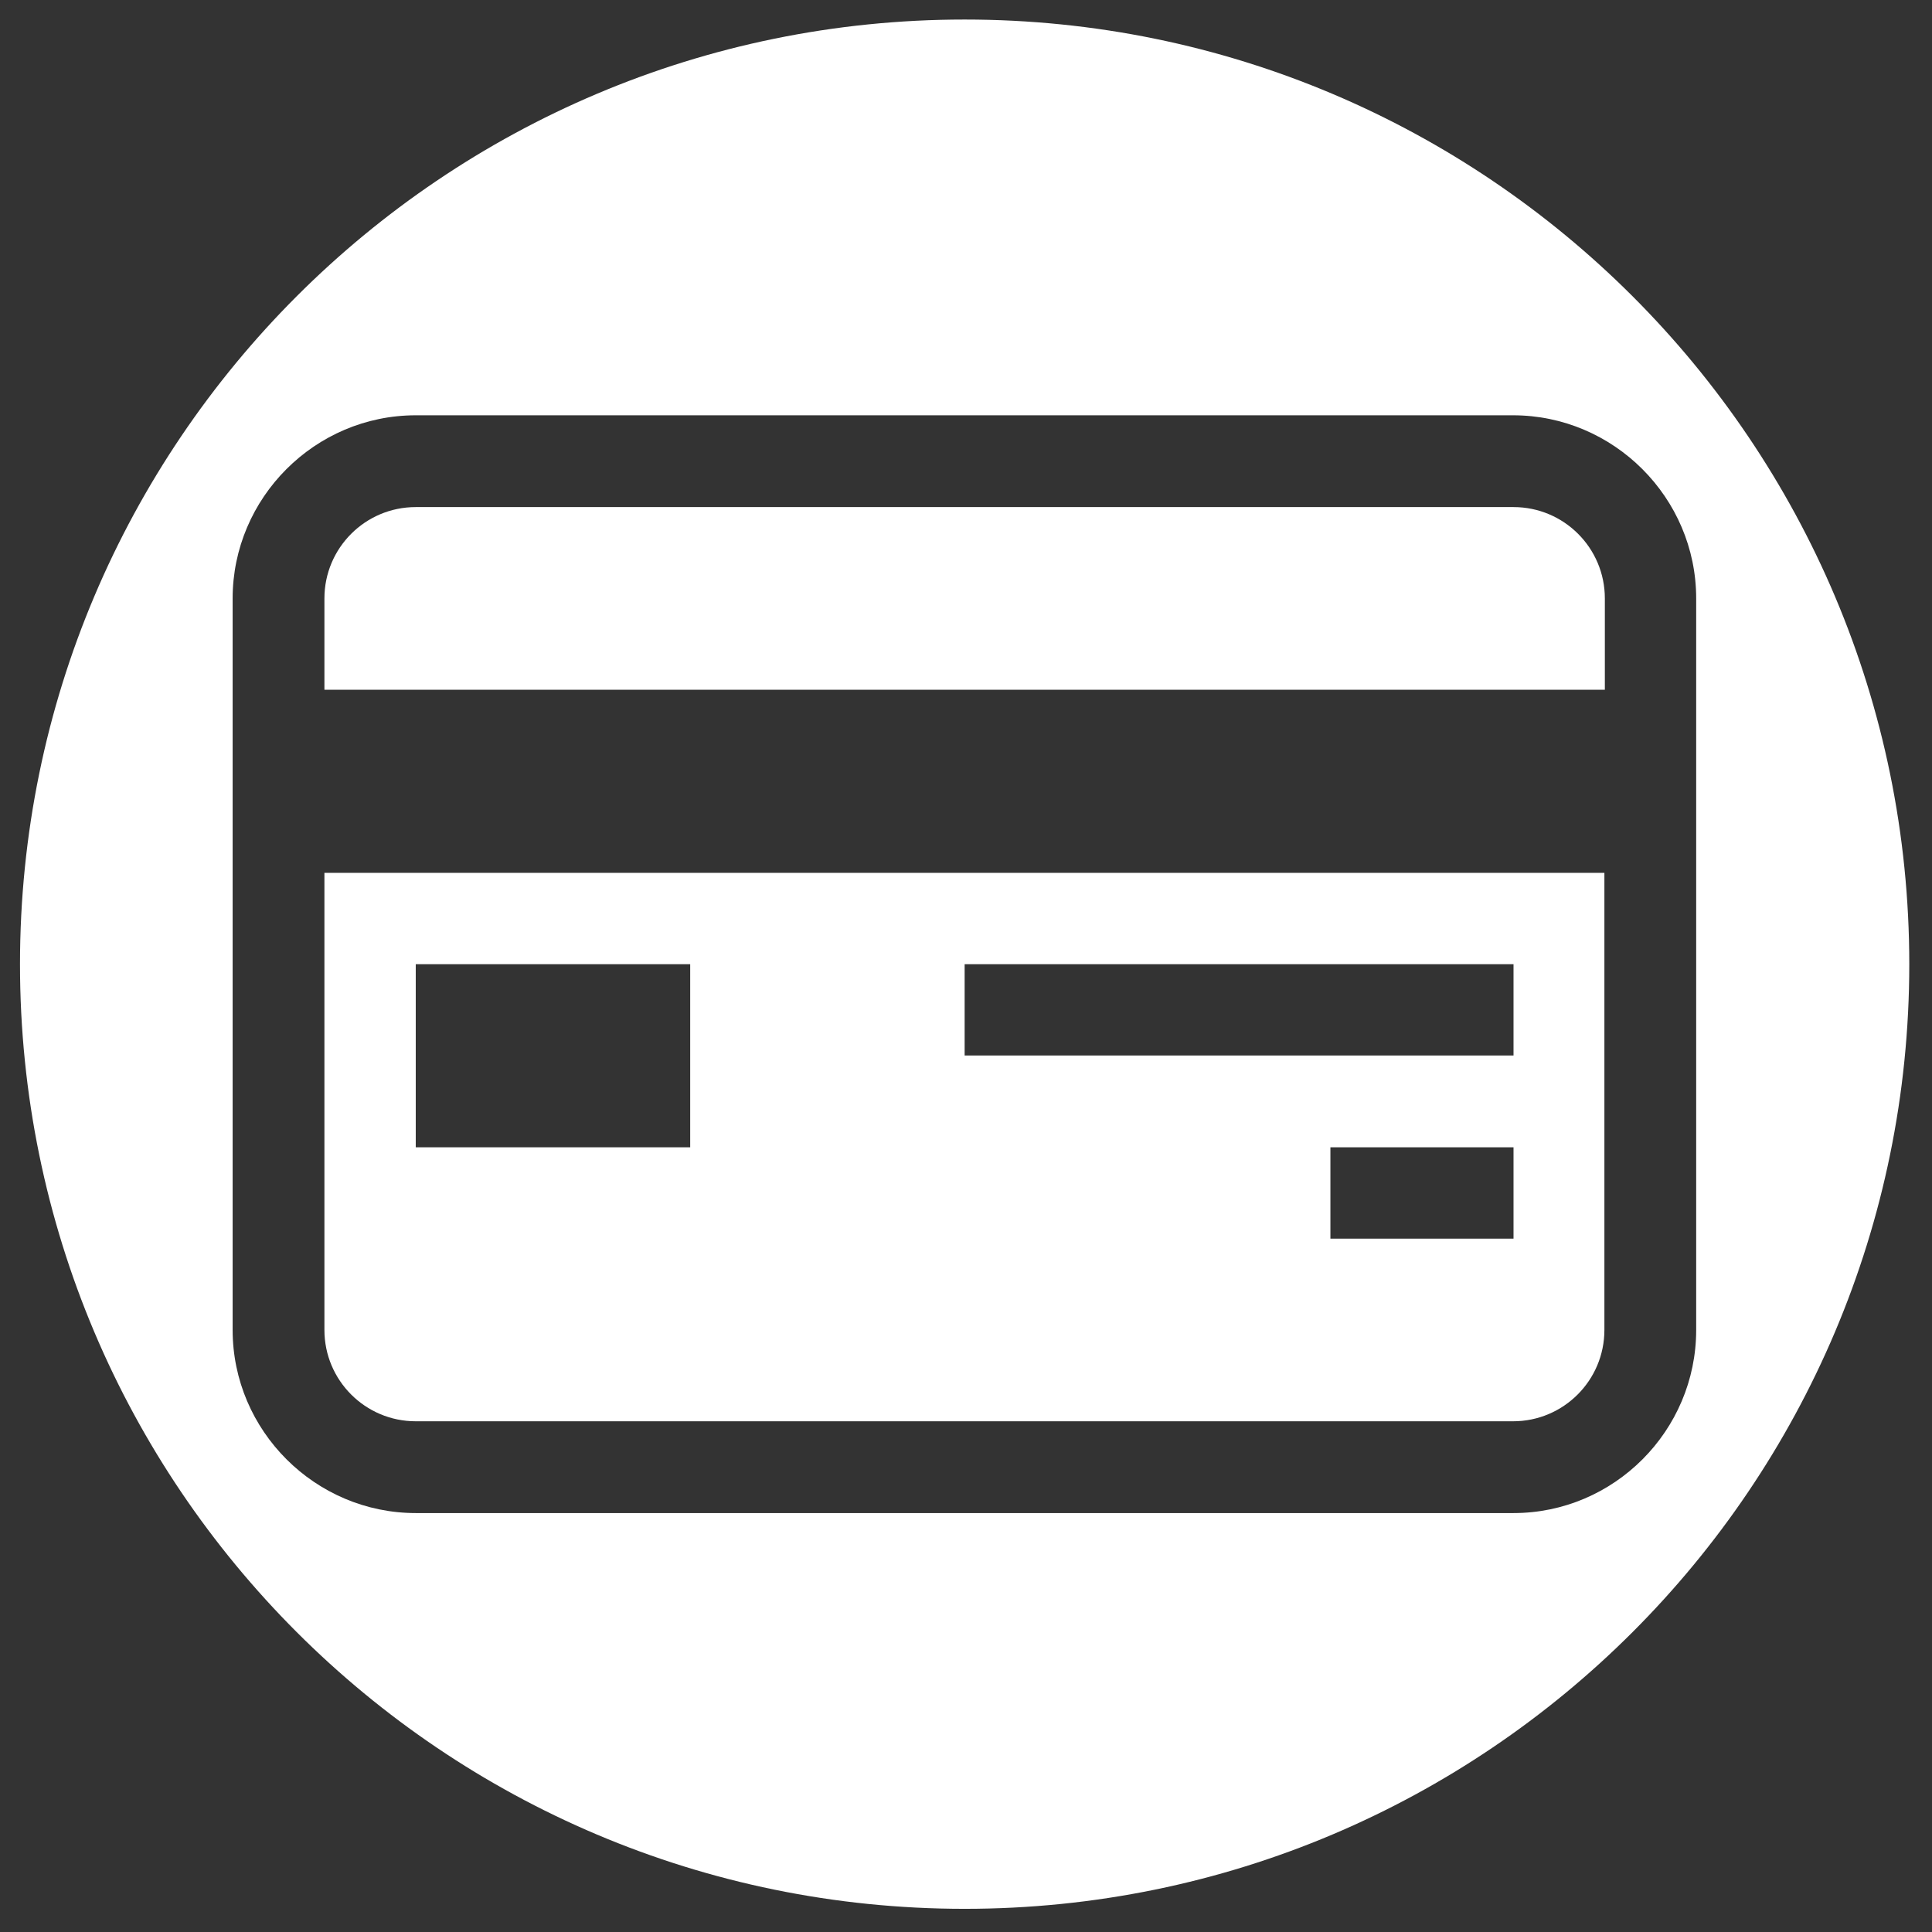 <?xml version="1.0" encoding="utf-8"?>
<!-- Generator: Adobe Illustrator 24.0.1, SVG Export Plug-In . SVG Version: 6.00 Build 0)  -->
<svg version="1.1" id="Calque_1" xmlns="http://www.w3.org/2000/svg" xmlns:xlink="http://www.w3.org/1999/xlink" x="0px" y="0px"
	 viewBox="0 0 425.2 425.2" style="enable-background:new 0 0 425.2 425.2;" xml:space="preserve">
<rect x="0" y="0" width="425.2" height="425.2" fill="#333333" stroke="none"/>
<style type="text/css">
	.st0{fill:#FFFFFF;}
</style>
<g>
	<path class="st0" d="M71.4,292.7c0,11.1,9,20.1,20.1,20.1h241.5c11.1,0,20.1-9,20.1-20.1V192.1H71.4V292.7z M333.1,272.6h-40.3
		v-20.1h40.3V272.6z M212.3,212.2h120.8v20.1H212.3V212.2z M91.5,212.2h60.4v40.3H91.5V212.2z"/>
	<path class="st0" d="M212.3,4.3C97.5,4.3,4.4,97.4,4.4,212.2c0,114.8,93.1,207.9,207.9,207.9S420.2,327,420.2,212.2
		C420.2,97.4,327.1,4.3,212.3,4.3z M333.1,333H91.5c-22.1,0-40.3-18.1-40.3-40.3v-161c0-22.1,18.1-40.3,40.3-40.3h241.5
		c22.1,0,40.3,18.1,40.3,40.3v161C373.3,314.9,355.2,333,333.1,333z"/>
	<path class="st0" d="M333.1,111.6H91.5c-11.1,0-20.1,9-20.1,20.1v20.1h281.8v-20.1C353.2,120.6,344.2,111.6,333.1,111.6z"/>
</g>
</svg>
